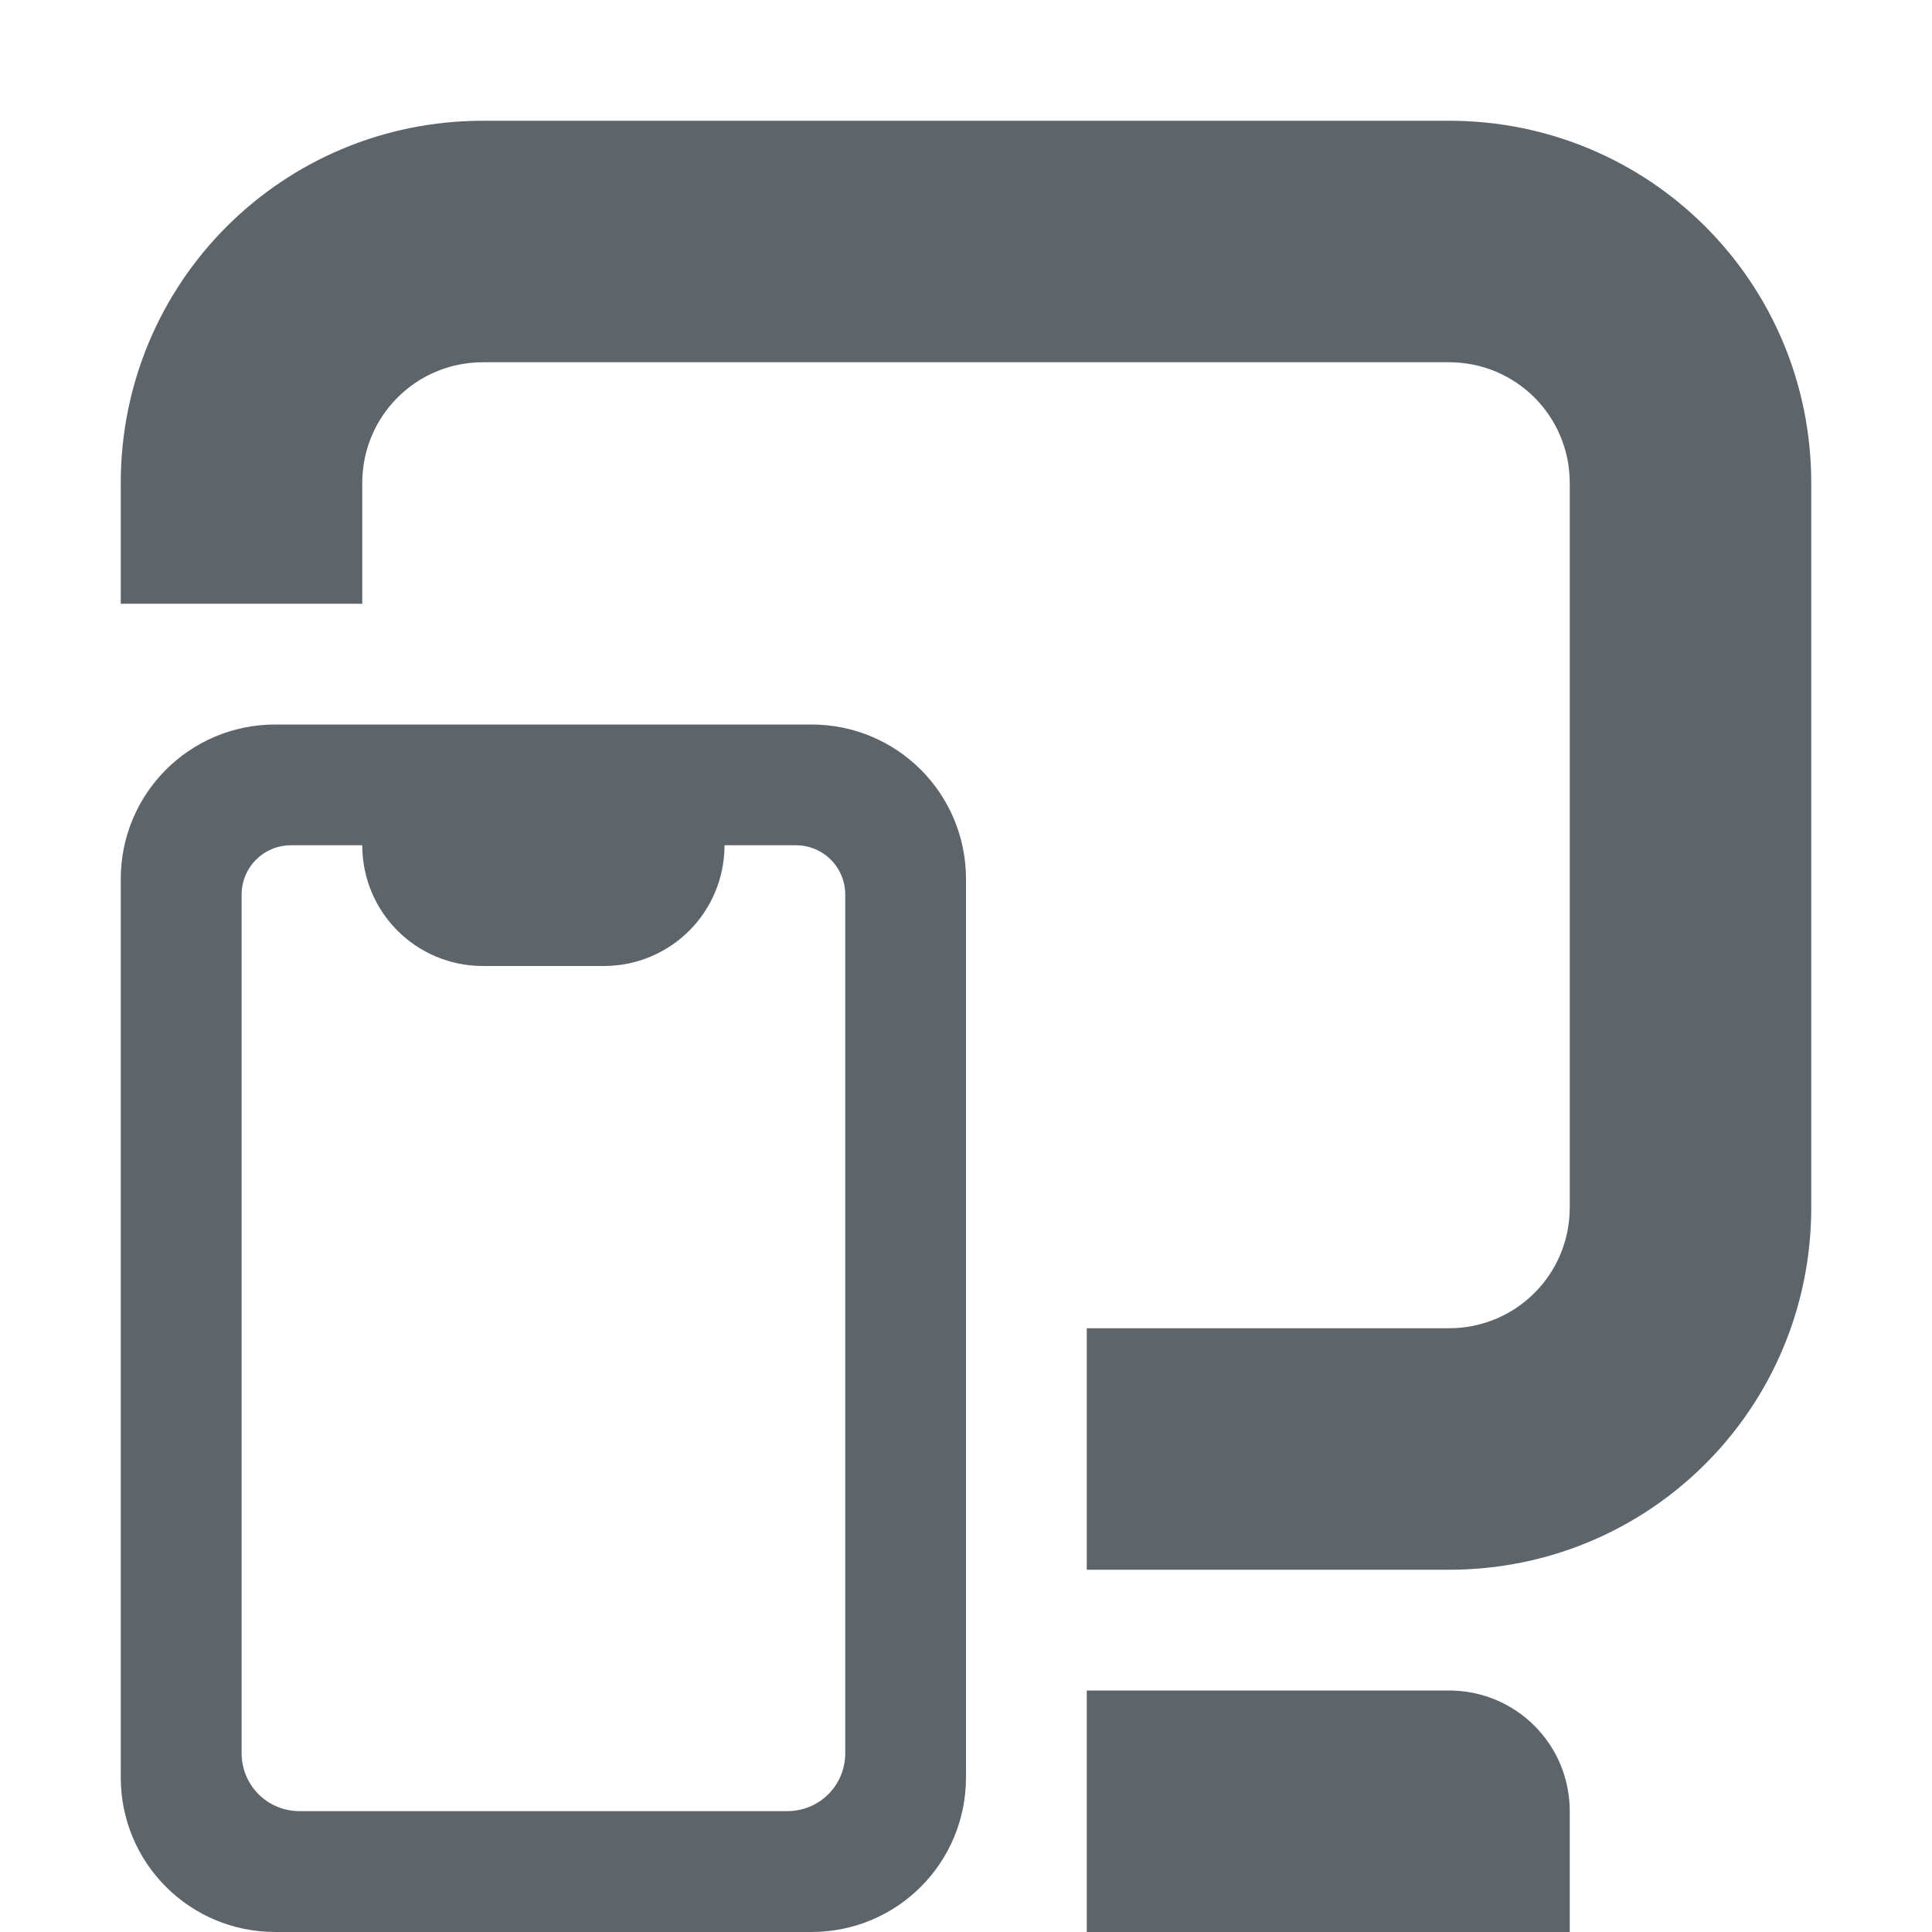 <svg width="16" height="16" version="1.1" viewBox="0 0 16 16">
 <path d="m4 1c-1.662 0-3 1.338-3 3v1h2v-1c0-0.554 0.446-1 1-1h8c0.554 0 1 0.446 1 1v6c0 0.554-0.446 1-1 1h-3v2h3c1.662 0 3-1.338 3-3v-6c0-1.662-1.338-3-3-3zm-1.719 5c-0.71 0-1.281 0.571-1.281 1.281v7.438c0 0.71 0.571 1.281 1.281 1.281h4.438c0.71 0 1.281-0.571 1.281-1.281v-7.438c0-0.71-0.571-1.281-1.281-1.281h-2.719zm0.129 1h0.59c0 0.554 0.446 1 1 1h1c0.554 0 1-0.446 1-1h0.59c0.228 0 0.41 0.182 0.41 0.41v7.109c0 0.267-0.214 0.48-0.48 0.48h-4.039c-0.267 0-0.48-0.214-0.48-0.48v-7.109c0-0.228 0.182-0.41 0.41-0.41zm6.59 7v2h4v-1c0-0.554-0.446-1-1-1z" fill="#5d656b"/>
</svg>
